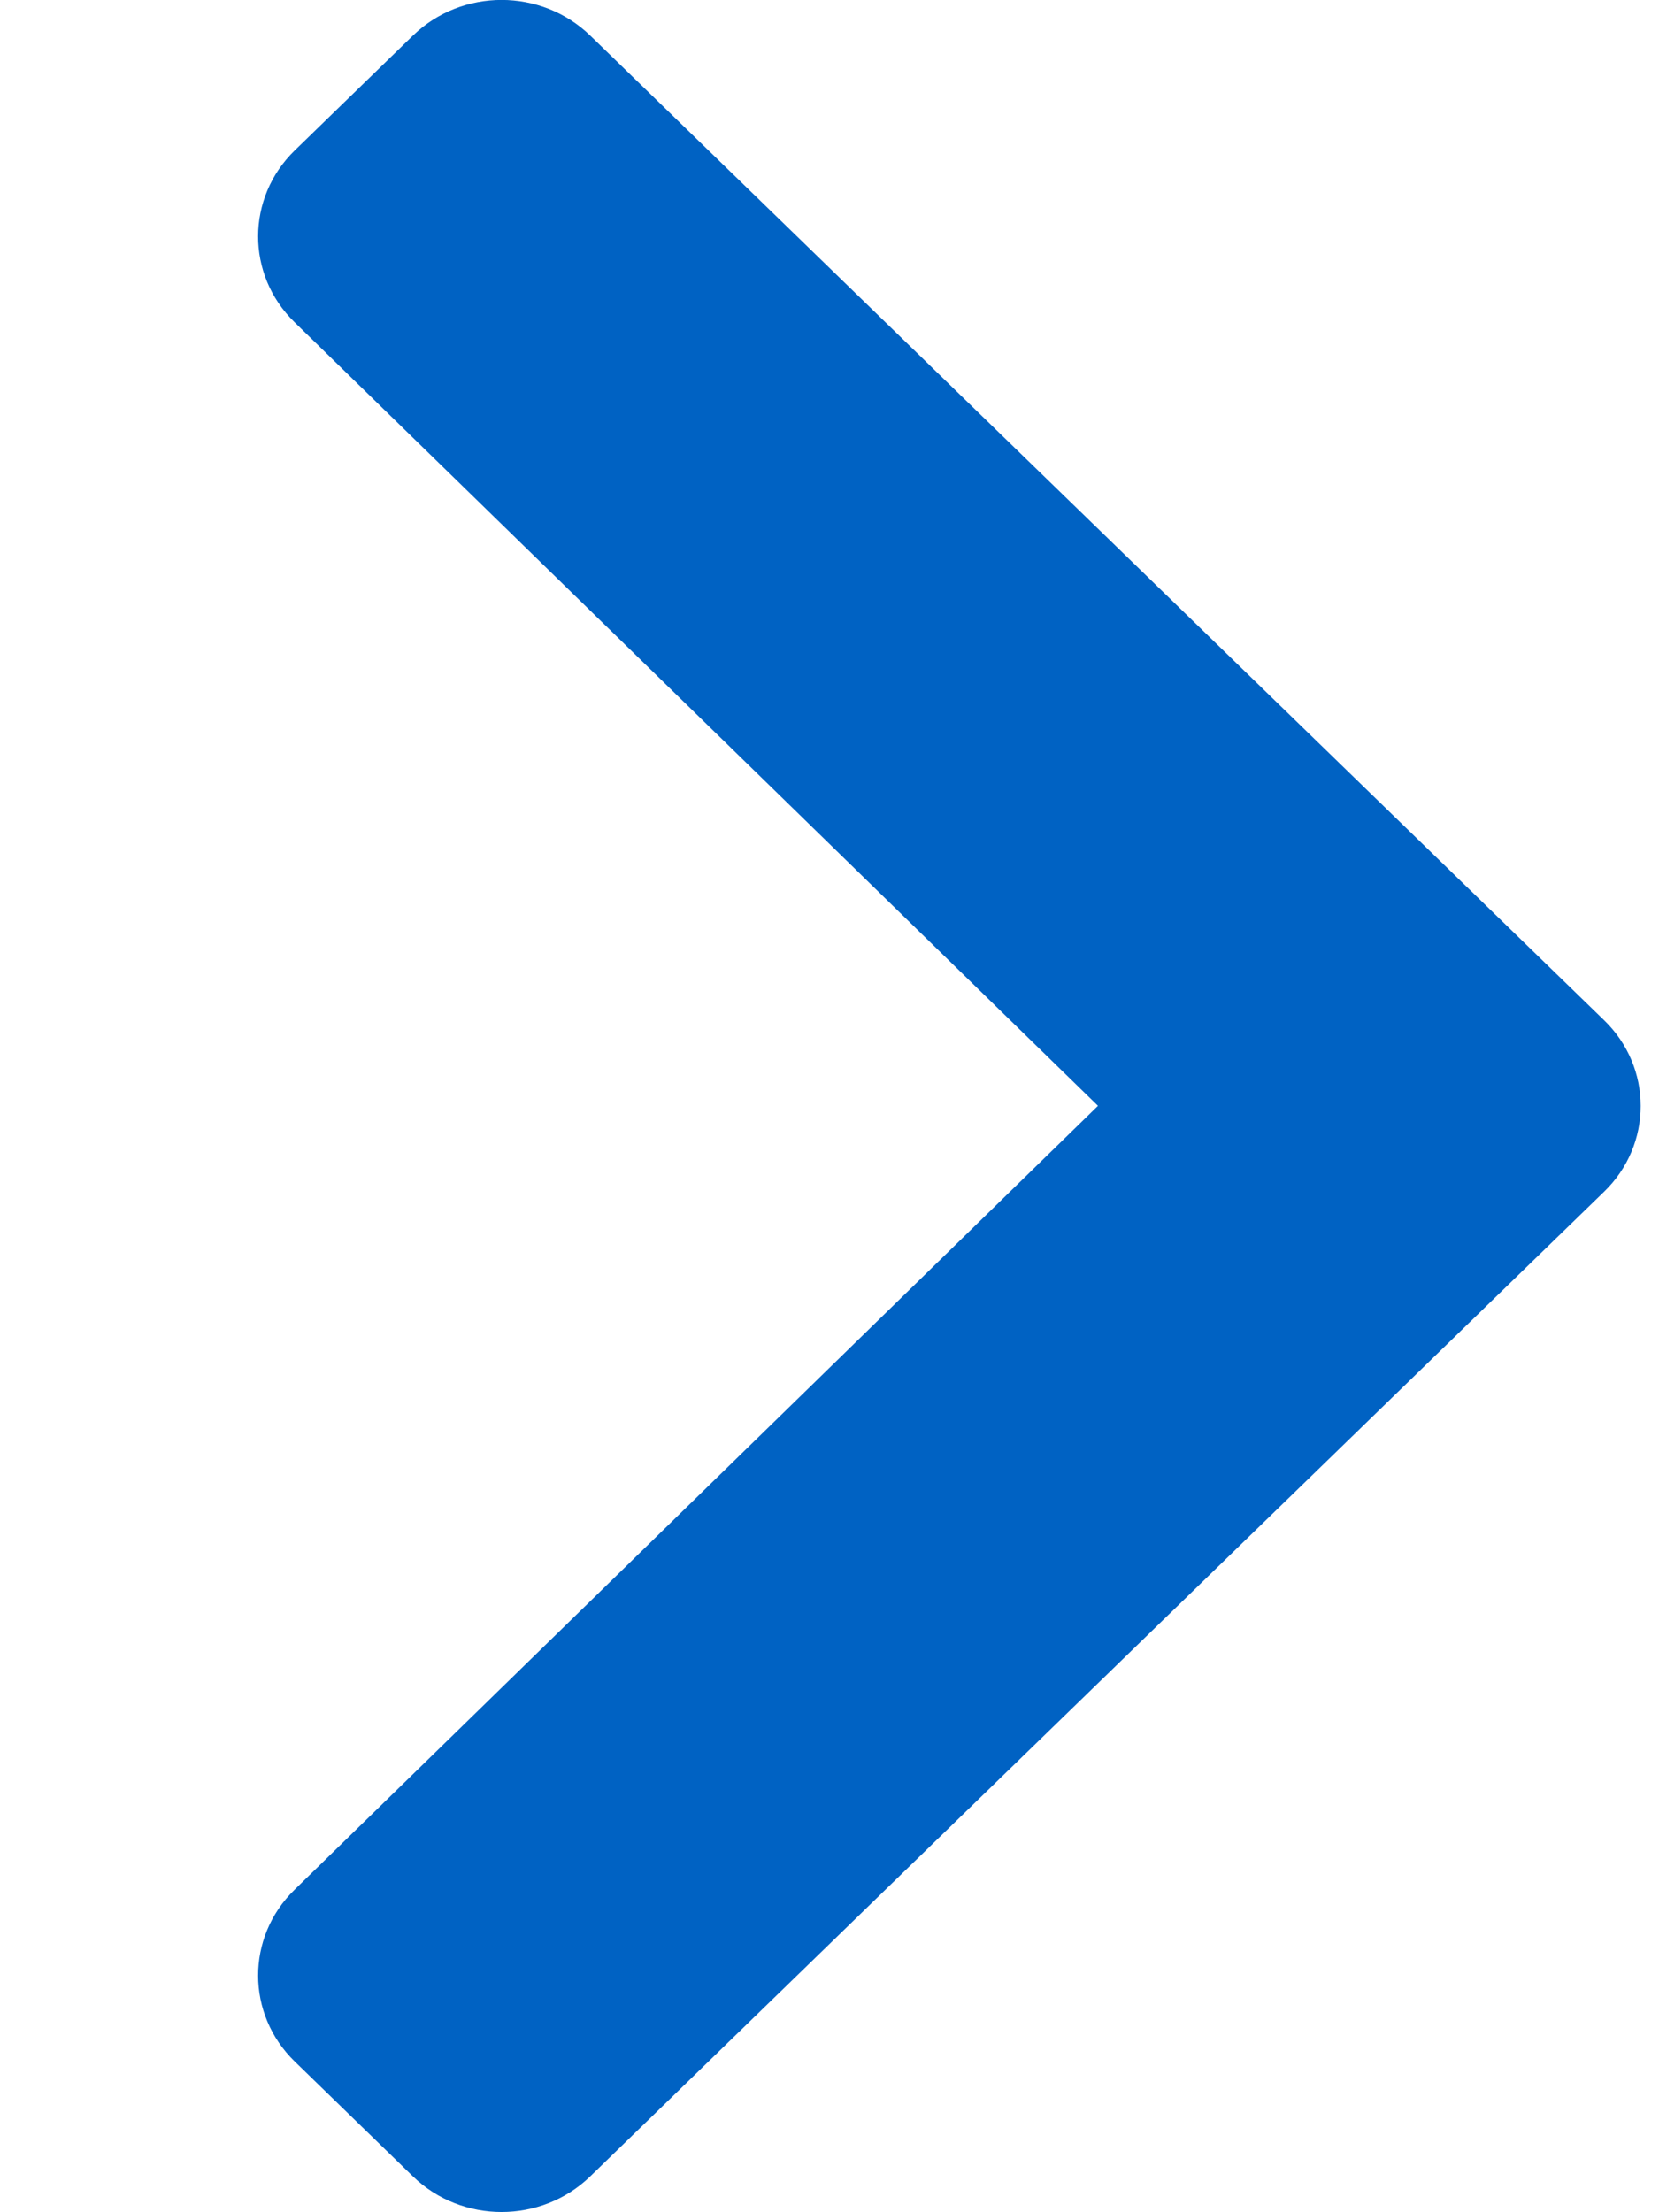 <svg width="6" height="8" viewBox="0 0 6 8" fill="none" xmlns="http://www.w3.org/2000/svg">
<path fill-rule="evenodd" clip-rule="evenodd" d="M5.801 4.31L2.134 7.871C1.957 8.042 1.671 8.042 1.494 7.871L1.066 7.455C0.89 7.284 0.889 7.006 1.065 6.834L3.971 3.999L1.065 1.165C0.889 0.993 0.89 0.715 1.066 0.544L1.494 0.128C1.671 -0.043 1.957 -0.043 2.134 0.128L5.801 3.689C5.978 3.86 5.978 4.139 5.801 4.31Z" fill="#0062C3"/>
</svg>
